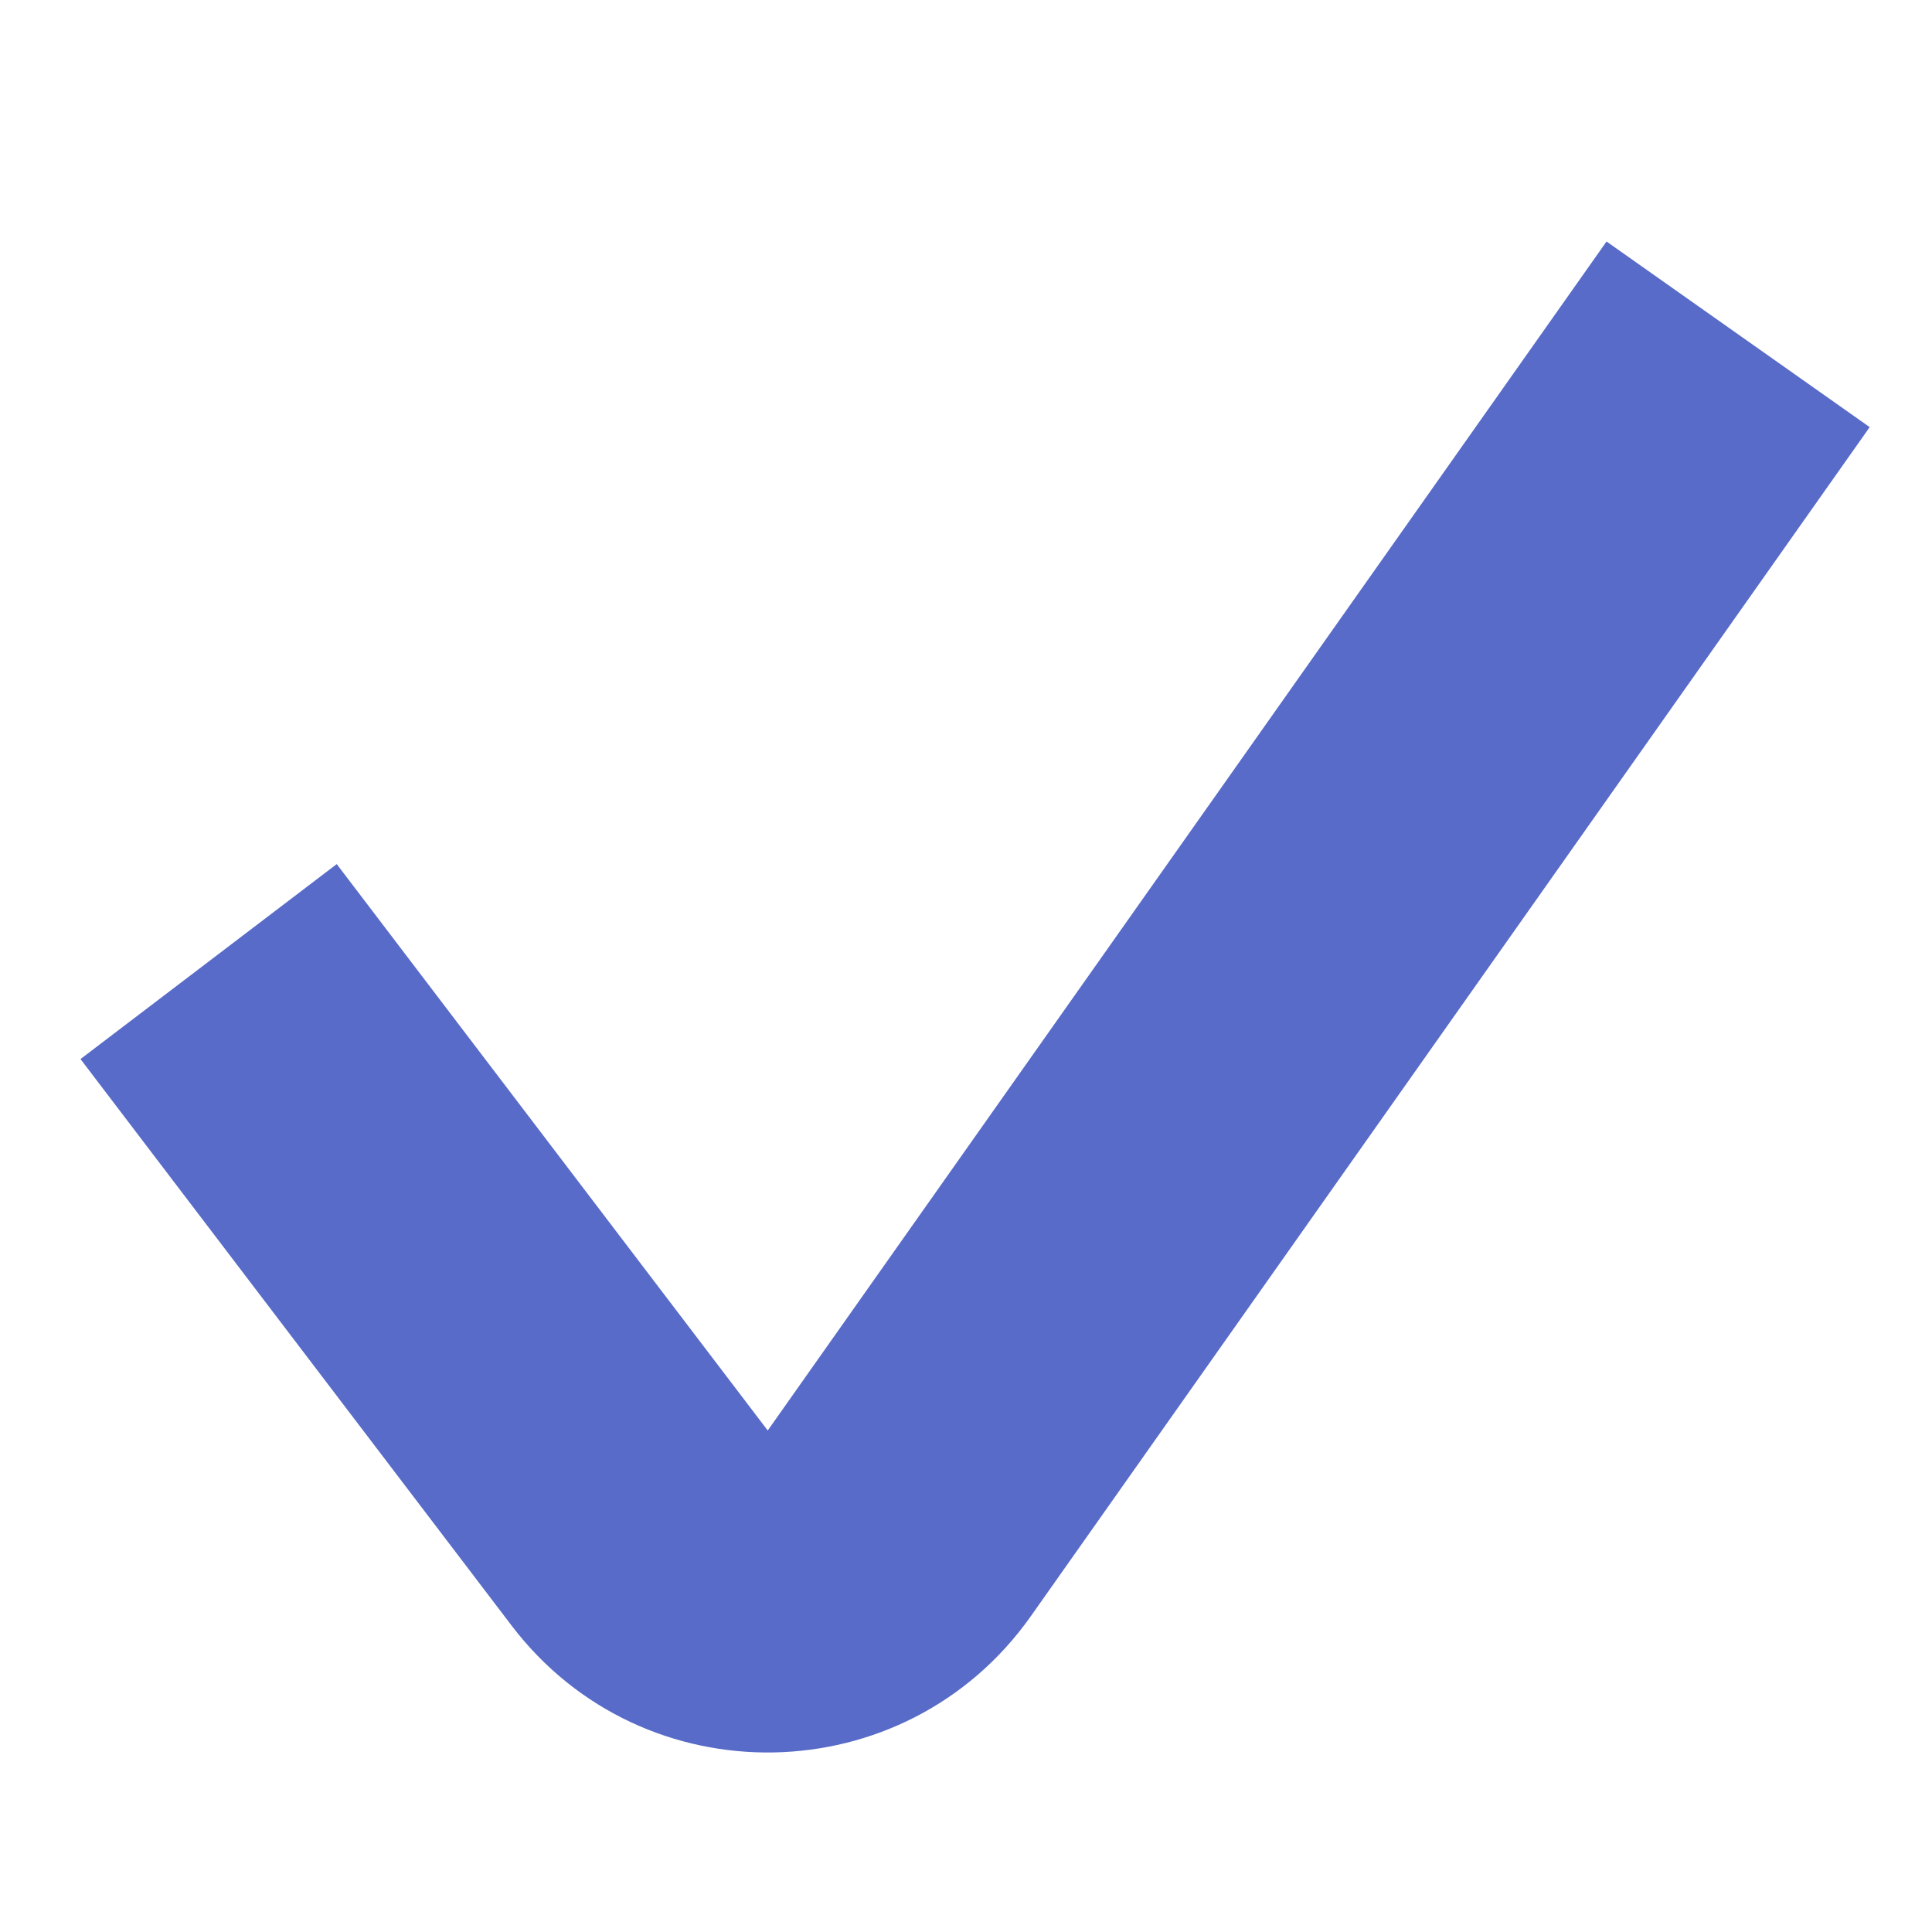 <svg width="24" height="24" viewBox="0 0 24 24" fill="none" xmlns="http://www.w3.org/2000/svg">
<g id="Check">
<path id="Check_2" fill-rule="evenodd" clip-rule="evenodd" d="M23.226 5.306L12.806 20.076C11.247 22.285 7.991 22.344 6.354 20.192L1 13.156L4.183 10.734L9.537 17.77L19.957 3L23.226 5.306Z" fill="#586BC8"/>
</g>
</svg>
